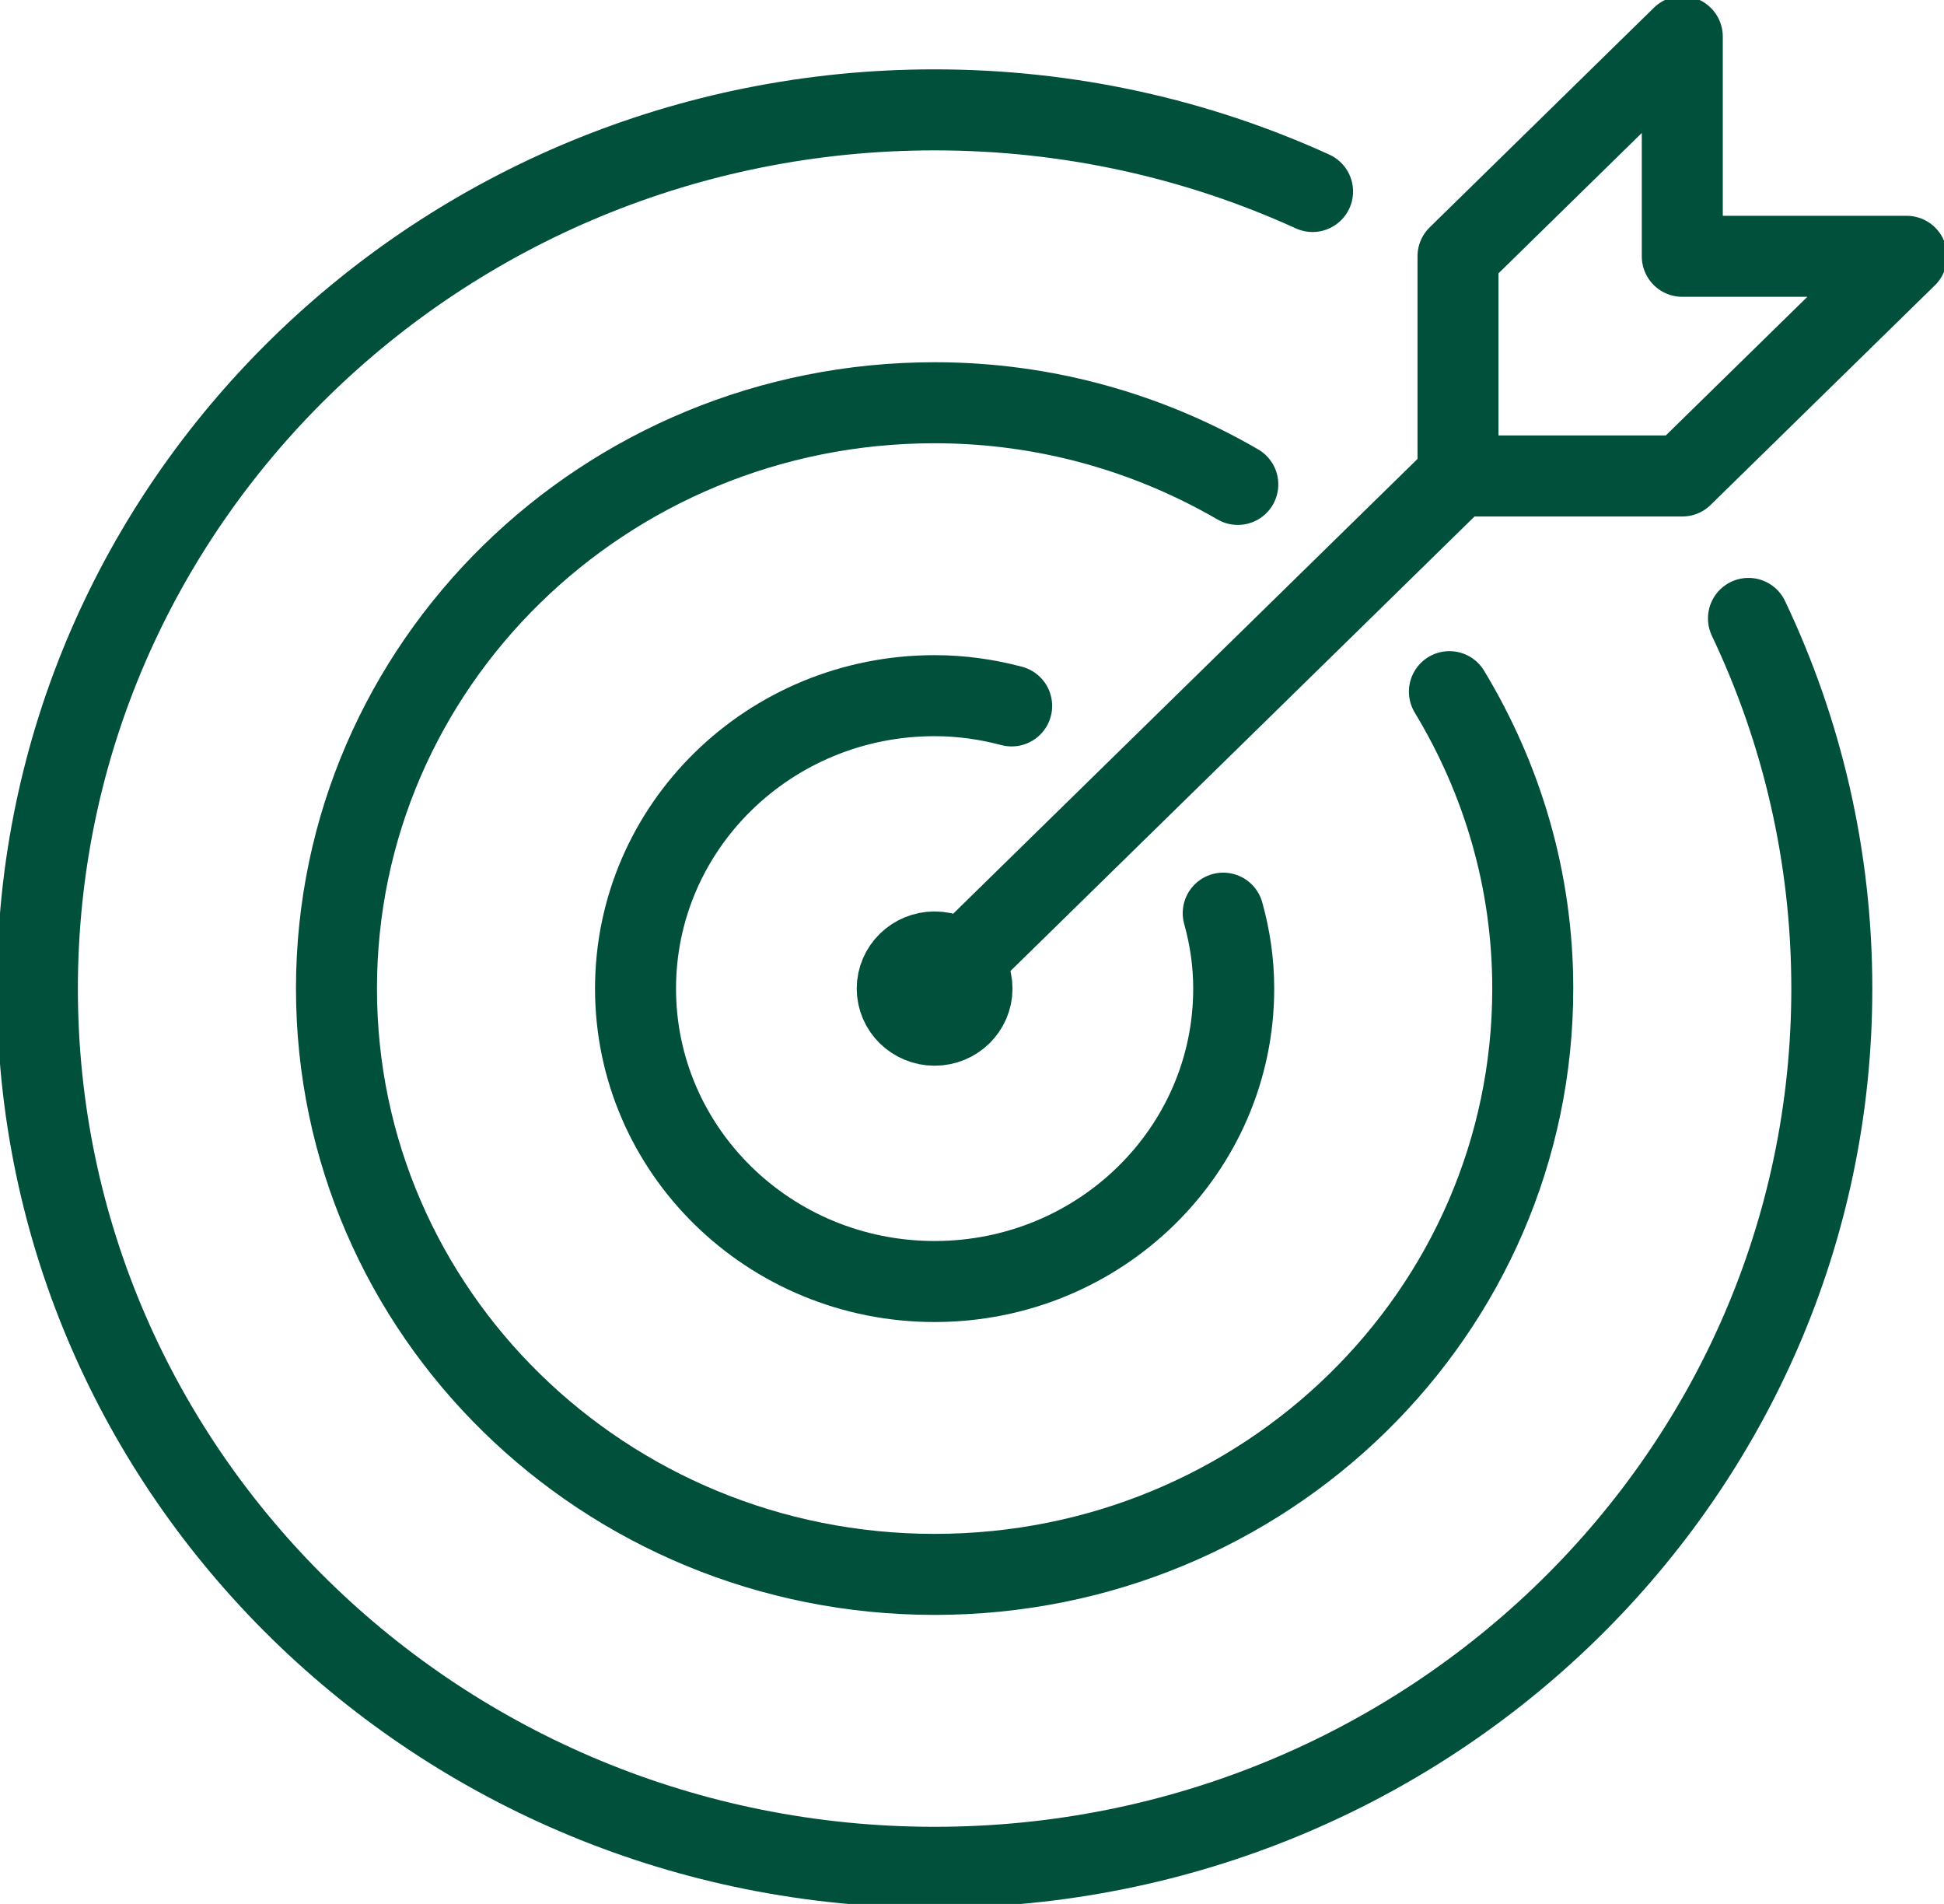 <svg width="48" height="47" viewBox="0 0 48 47" fill="none" xmlns="http://www.w3.org/2000/svg">
<g id="icon-audience" clip-path="url(#clip0_719_119)">
<path id="Vector" d="M23.077 24.404L36 11.75" stroke="#00503C" stroke-width="2" stroke-linecap="round" stroke-linejoin="round"/>
<path id="Vector_2" d="M36 6.327V11.75H41.538L47.077 6.327H41.538V0.904L36 6.327Z" stroke="#00503C" stroke-width="2" stroke-linecap="round" stroke-linejoin="round"/>
<path id="Vector_3" d="M23.077 25.308C23.587 25.308 24 24.903 24 24.404C24 23.905 23.587 23.5 23.077 23.5C22.567 23.5 22.154 23.905 22.154 24.404C22.154 24.903 22.567 25.308 23.077 25.308Z" stroke="#00503C" stroke-width="2" stroke-linecap="round" stroke-linejoin="round"/>
<path id="Vector_4" d="M32.409 4.727C29.575 3.435 26.409 2.712 23.077 2.712C10.846 2.712 0.923 12.428 0.923 24.404C0.923 36.38 10.846 46.096 23.077 46.096C35.307 46.096 45.23 36.38 45.23 24.404C45.23 21.141 44.492 18.041 43.172 15.266" stroke="#00503C" stroke-width="2" stroke-linecap="round" stroke-linejoin="round"/>
<path id="Vector_5" d="M30.563 11.958C28.366 10.683 25.809 9.942 23.077 9.942C14.917 9.942 8.308 16.414 8.308 24.404C8.308 32.394 14.917 38.865 23.077 38.865C31.237 38.865 37.846 32.394 37.846 24.404C37.846 21.719 37.089 19.225 35.788 17.074" stroke="#00503C" stroke-width="2" stroke-linecap="round" stroke-linejoin="round"/>
<path id="Vector_6" d="M24.979 17.426C24.369 17.264 23.732 17.173 23.077 17.173C18.997 17.173 15.692 20.409 15.692 24.404C15.692 28.399 18.997 31.635 23.077 31.635C27.157 31.635 30.462 28.399 30.462 24.404C30.462 23.753 30.369 23.139 30.203 22.542" stroke="#00503C" stroke-width="2" stroke-linecap="round" stroke-linejoin="round"/>
</g>
<defs>
<clipPath id="clip0_719_119">
<rect width="48" height="47" fill="white"/>
</clipPath>
</defs>
</svg>

